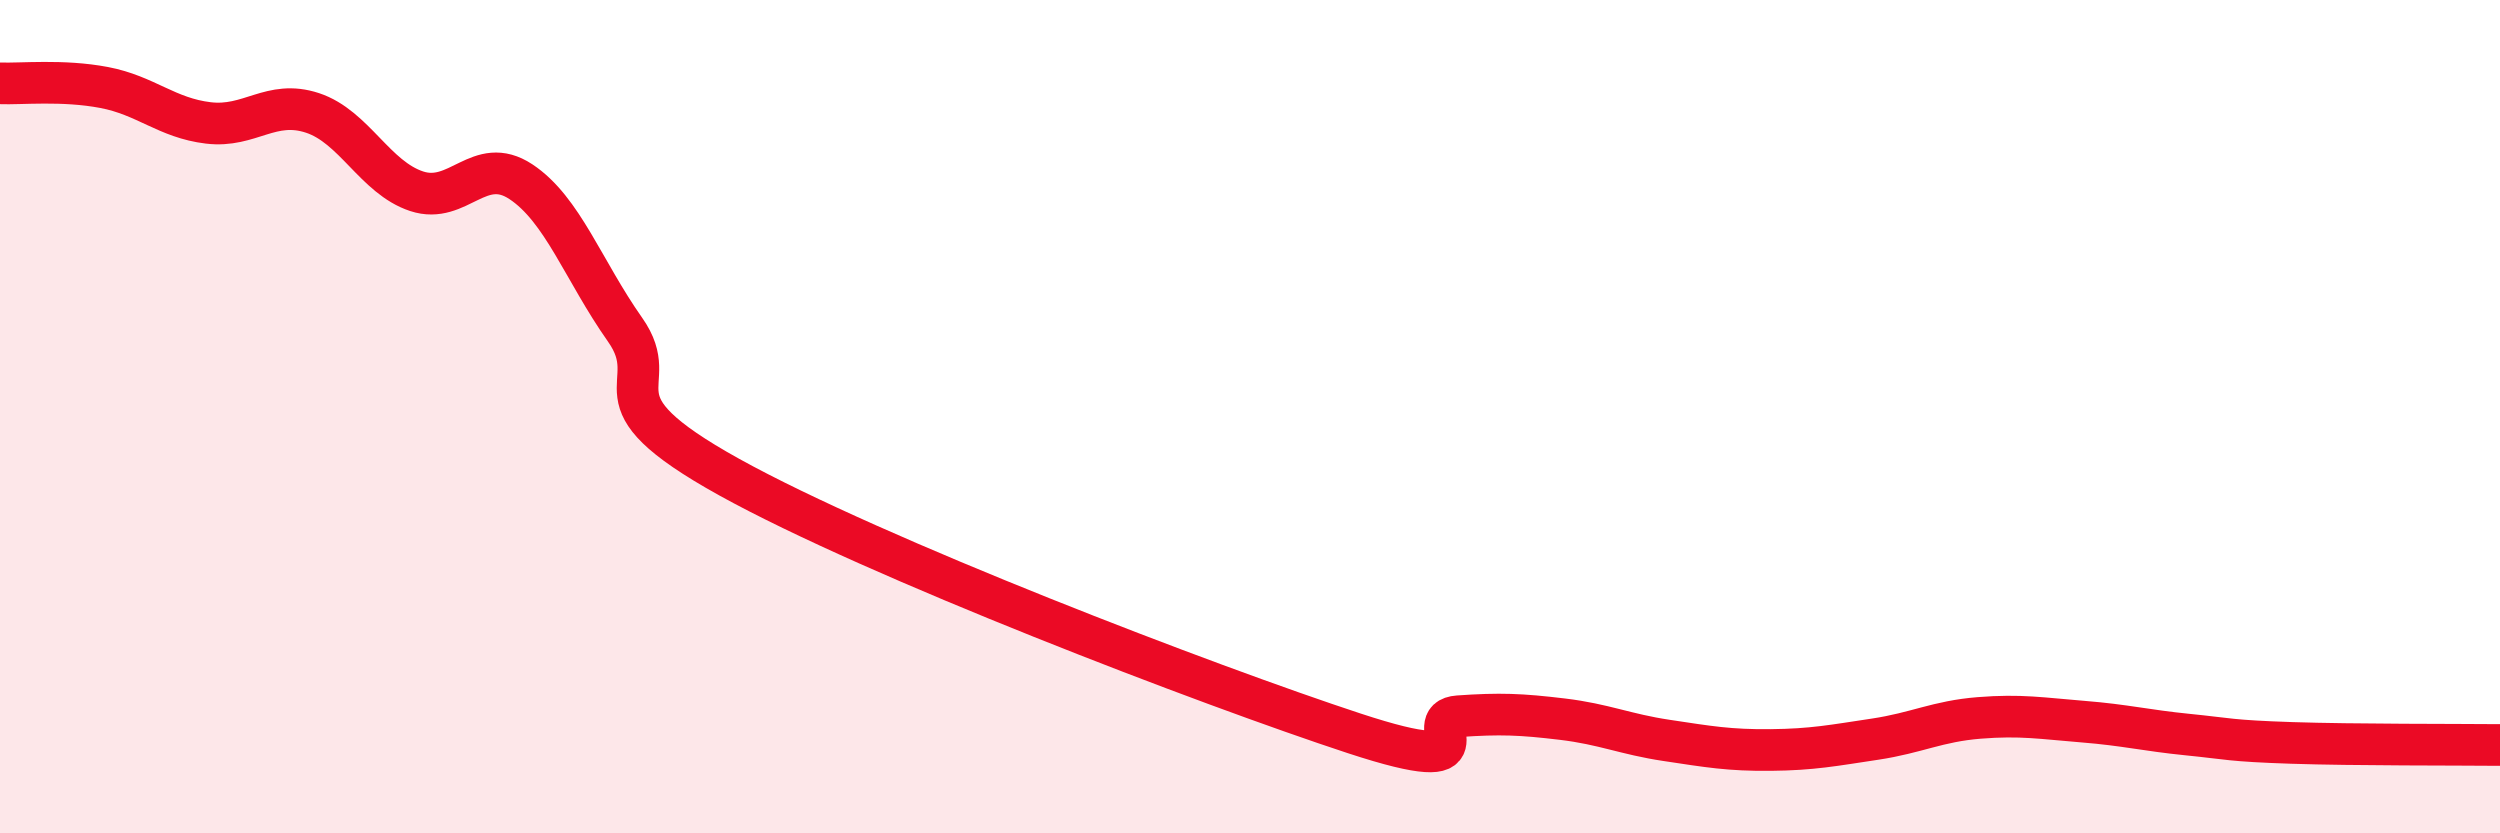 
    <svg width="60" height="20" viewBox="0 0 60 20" xmlns="http://www.w3.org/2000/svg">
      <path
        d="M 0,2 C 0.5,2.02 1.5,1.91 2.5,2.1 C 3.5,2.29 4,2.83 5,2.95 C 6,3.07 6.5,2.38 7.5,2.71 C 8.5,3.04 9,4.26 10,4.59 C 11,4.92 11.5,3.7 12.5,4.36 C 13.5,5.02 14,6.49 15,7.91 C 16,9.33 14,9.51 17.5,11.45 C 21,13.39 29,16.45 32.5,17.6 C 36,18.75 34,17.26 35,17.19 C 36,17.12 36.5,17.14 37.5,17.26 C 38.5,17.38 39,17.62 40,17.77 C 41,17.92 41.5,18.01 42.5,18 C 43.5,17.99 44,17.89 45,17.74 C 46,17.59 46.5,17.31 47.5,17.23 C 48.5,17.15 49,17.24 50,17.32 C 51,17.4 51.5,17.53 52.5,17.63 C 53.5,17.73 53.5,17.78 55,17.83 C 56.5,17.88 59,17.87 60,17.88L60 20L0 20Z"
        fill="#EB0A25"
        opacity="0.1"
        stroke-linecap="round"
        stroke-linejoin="round"
      />
      <path
        d="M 0,2 C 0.5,2.02 1.5,1.91 2.5,2.1 C 3.5,2.29 4,2.83 5,2.95 C 6,3.07 6.5,2.38 7.5,2.71 C 8.5,3.04 9,4.26 10,4.59 C 11,4.92 11.5,3.7 12.5,4.36 C 13.5,5.02 14,6.49 15,7.91 C 16,9.33 14,9.51 17.5,11.45 C 21,13.39 29,16.45 32.5,17.6 C 36,18.75 34,17.26 35,17.19 C 36,17.12 36.5,17.14 37.5,17.26 C 38.5,17.38 39,17.62 40,17.77 C 41,17.92 41.5,18.01 42.5,18 C 43.5,17.99 44,17.89 45,17.74 C 46,17.59 46.5,17.31 47.5,17.23 C 48.5,17.15 49,17.24 50,17.32 C 51,17.4 51.5,17.53 52.5,17.63 C 53.5,17.73 53.5,17.78 55,17.83 C 56.5,17.88 59,17.87 60,17.88"
        stroke="#EB0A25"
        stroke-width="1"
        fill="none"
        stroke-linecap="round"
        stroke-linejoin="round"
      />
    </svg>
  